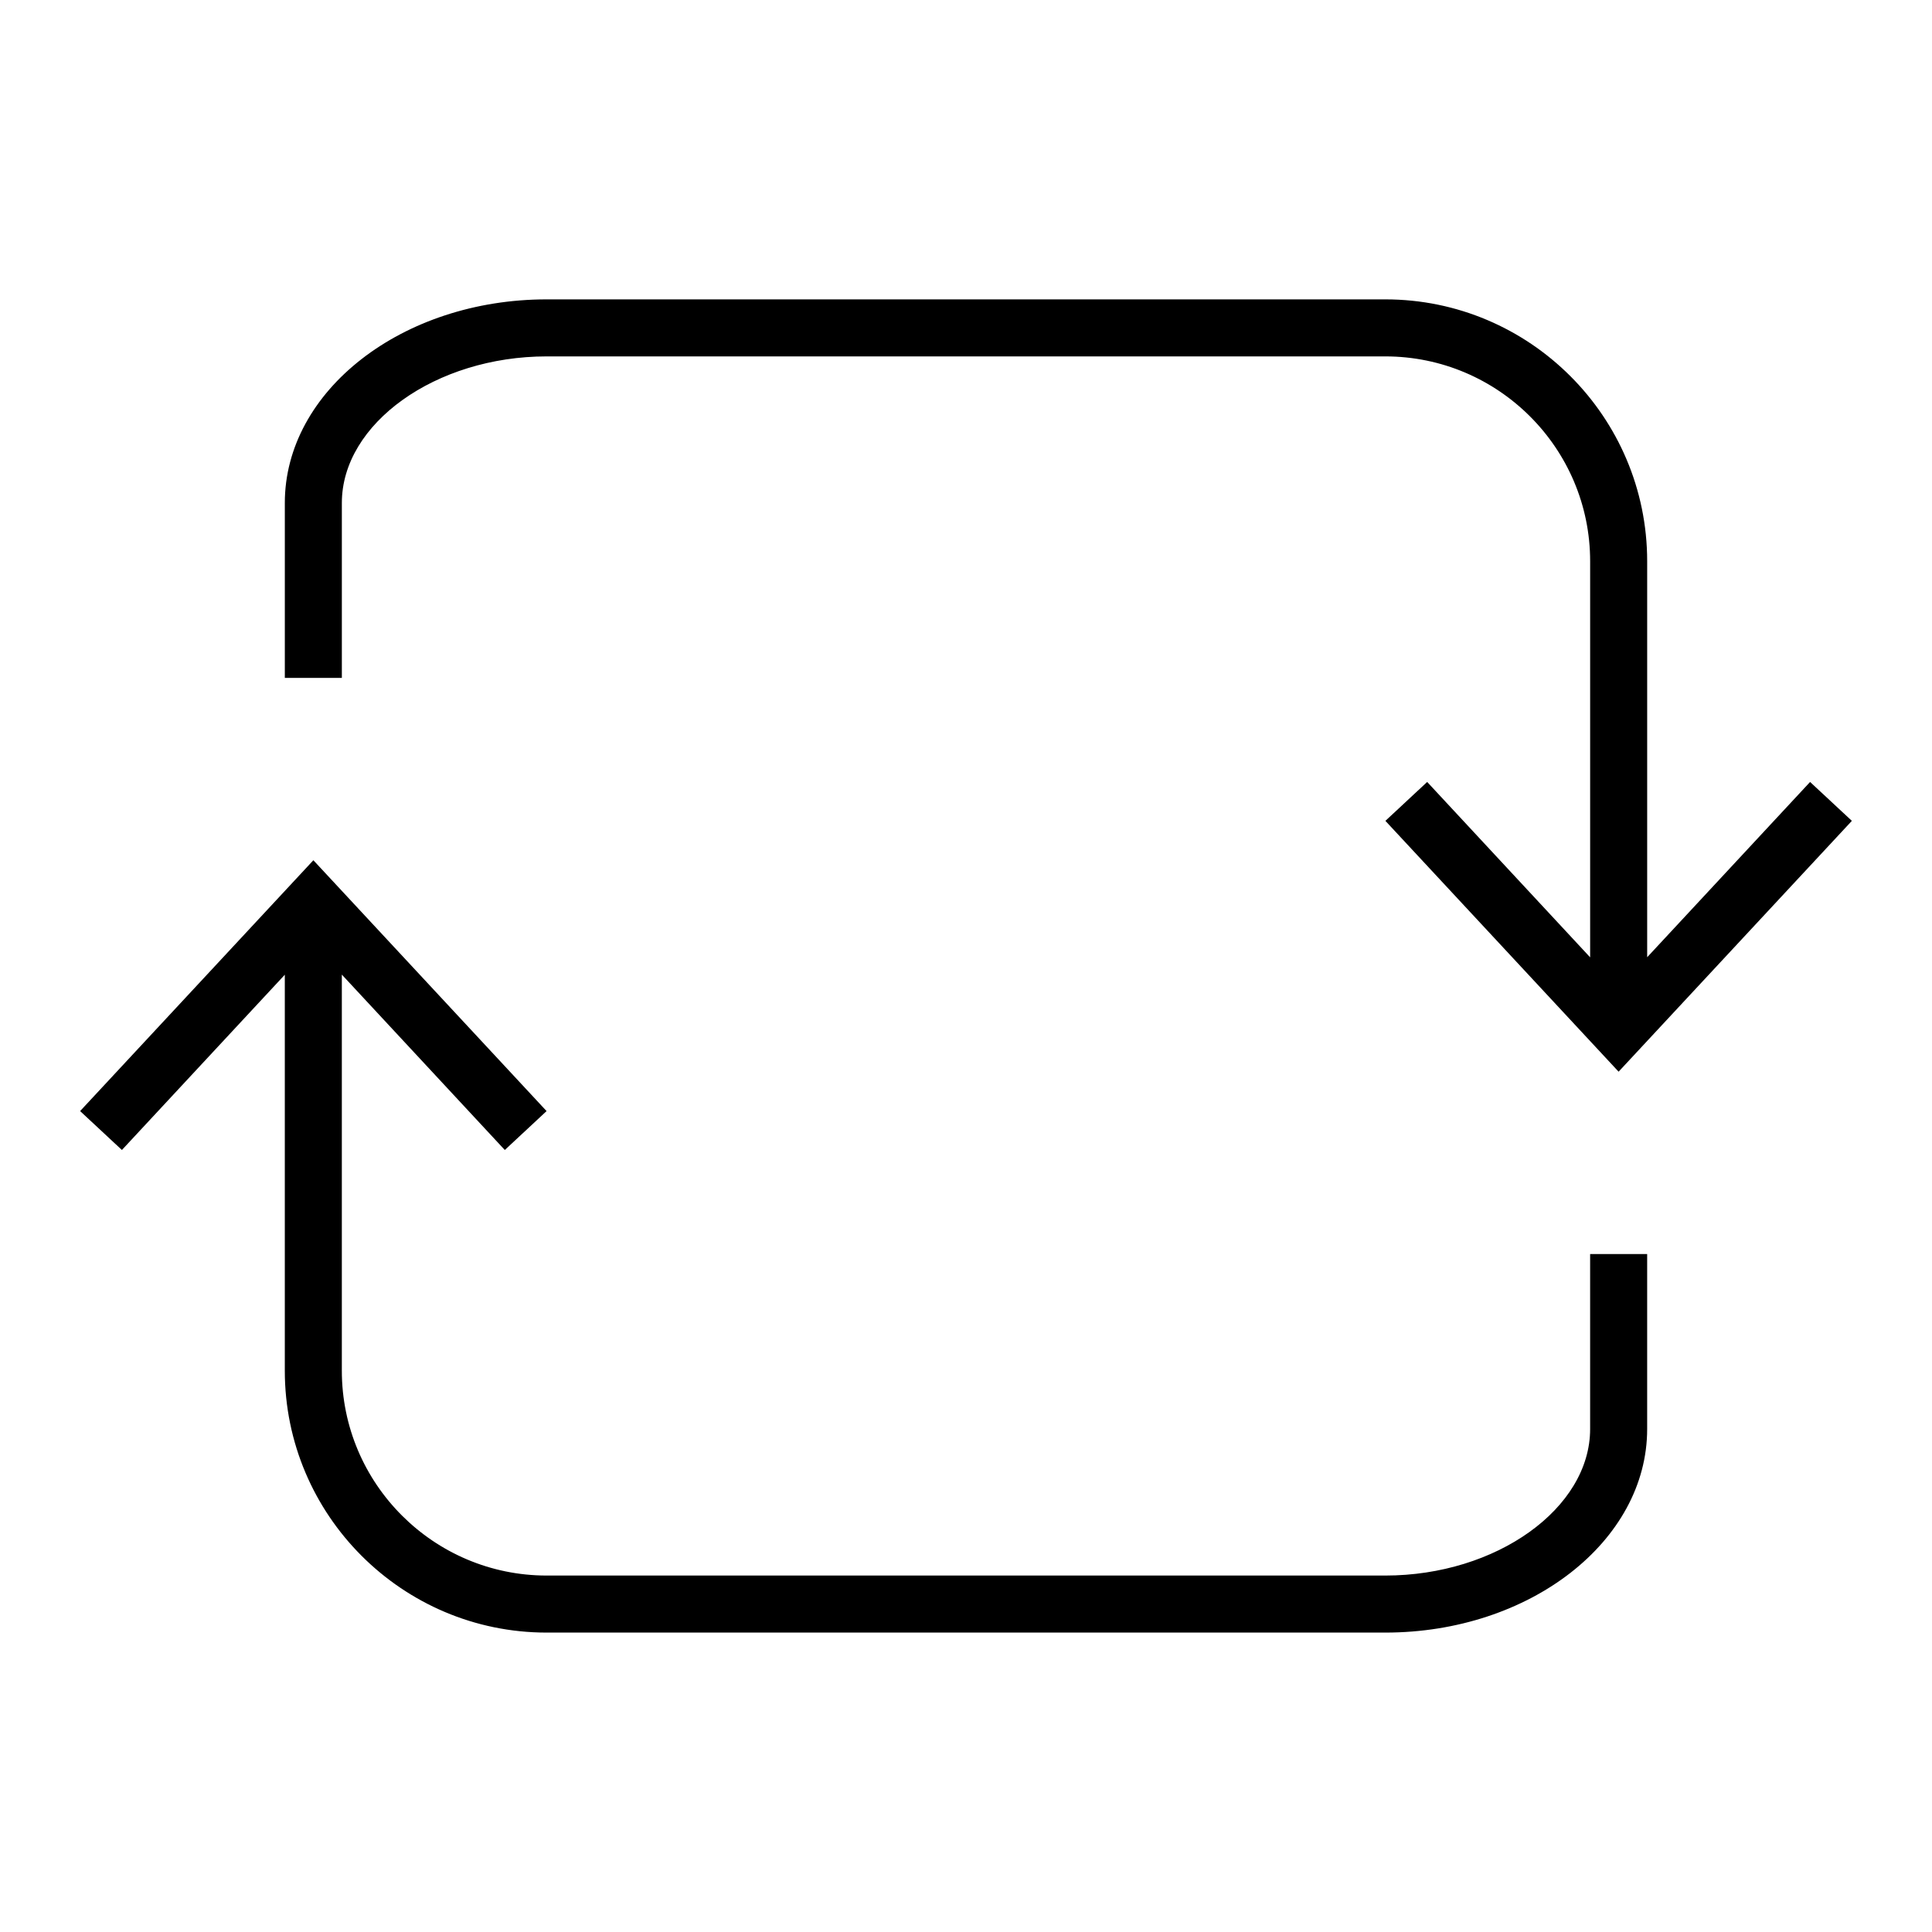 <?xml version="1.0" encoding="UTF-8"?>
<!-- The Best Svg Icon site in the world: iconSvg.co, Visit us! https://iconsvg.co -->
<svg fill="#000000" width="800px" height="800px" version="1.1" viewBox="144 144 512 512" xmlns="http://www.w3.org/2000/svg">
 <g>
  <path d="m565.4 476.33v46.379c0 21.043-24.859 38.828-54.285 38.828h-222.24c-29.93 0-54.285-24.348-54.285-54.285v-104.97l43.188 46.477 11.07-10.309-61.801-66.477-61.816 66.473 11.074 10.312 43.172-46.445v104.94c0 38.27 31.129 69.398 69.398 69.398h222.24c38.27 0 69.398-24.199 69.398-53.941v-46.379z"/>
  <path d="m623.69 351.23-43.172 46.445v-104.94c0-38.27-31.129-69.398-69.398-69.398h-222.24c-38.27 0-69.398 24.199-69.398 53.941v46.379h15.113v-46.379c0-21.043 24.859-38.828 54.285-38.828h222.24c29.93 0 54.285 24.348 54.285 54.285v104.97l-43.188-46.477-11.07 10.309 61.801 66.473 61.816-66.473z"/>
 </g>
</svg>